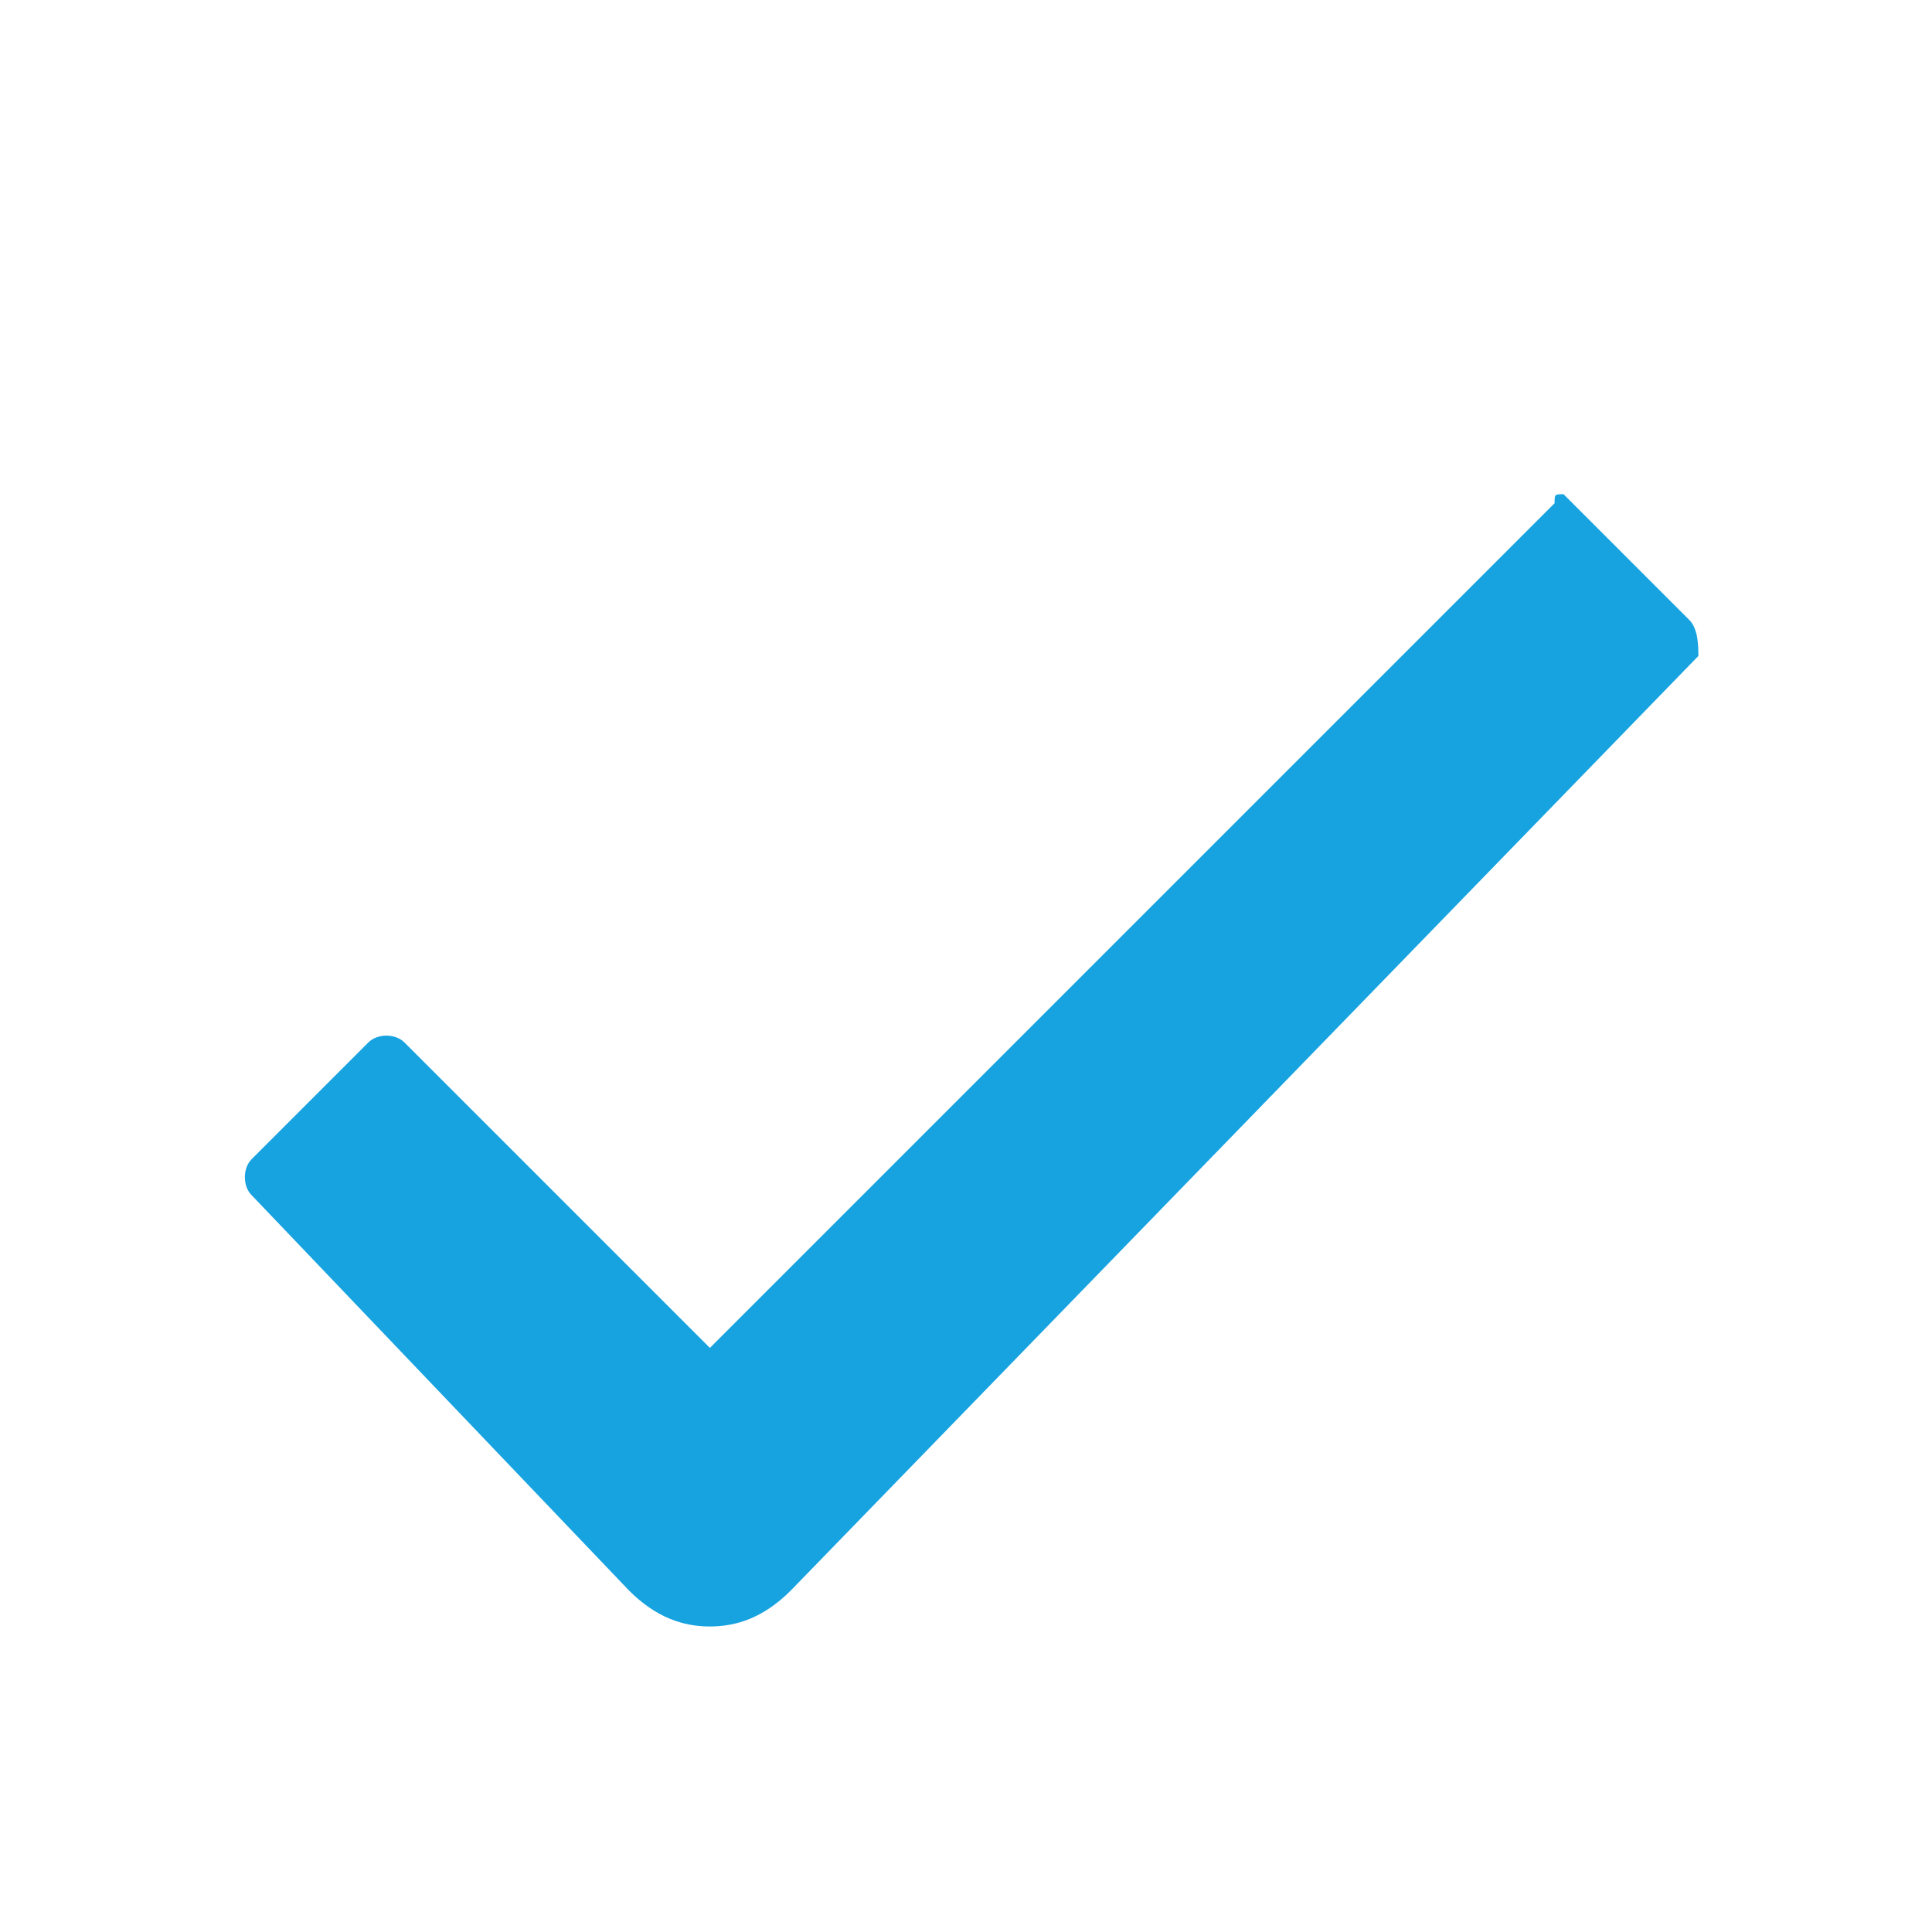 <?xml version="1.0" encoding="utf-8"?>
<!-- Generator: Adobe Illustrator 27.0.0, SVG Export Plug-In . SVG Version: 6.00 Build 0)  -->
<svg version="1.1" id="icon-check-circle" xmlns="http://www.w3.org/2000/svg" xmlns:xlink="http://www.w3.org/1999/xlink" x="0px"
	 y="0px" viewBox="0 0 21.5 21.5" style="enable-background:new 0 0 21.5 21.5;" xml:space="preserve">
<style type="text/css">
	.st0{fill:#17A3E0;}
</style>
<path id="Path_93712" class="st0" d="M18.8,6.9l-1.3-1.3l-0.1-0.1l0,0c-0.1,0-0.1,0-0.1,0.1L7.9,15l-3.4-3.4c-0.1-0.1-0.3-0.1-0.4,0
	l0,0l-1.3,1.3c-0.1,0.1-0.1,0.3,0,0.4l0,0L7,17.7c0.3,0.3,0.6,0.4,0.9,0.4c0.3,0,0.6-0.1,0.9-0.4l0,0L18.9,7.3
	C18.9,7.2,18.9,7,18.8,6.9z"/>
</svg>
